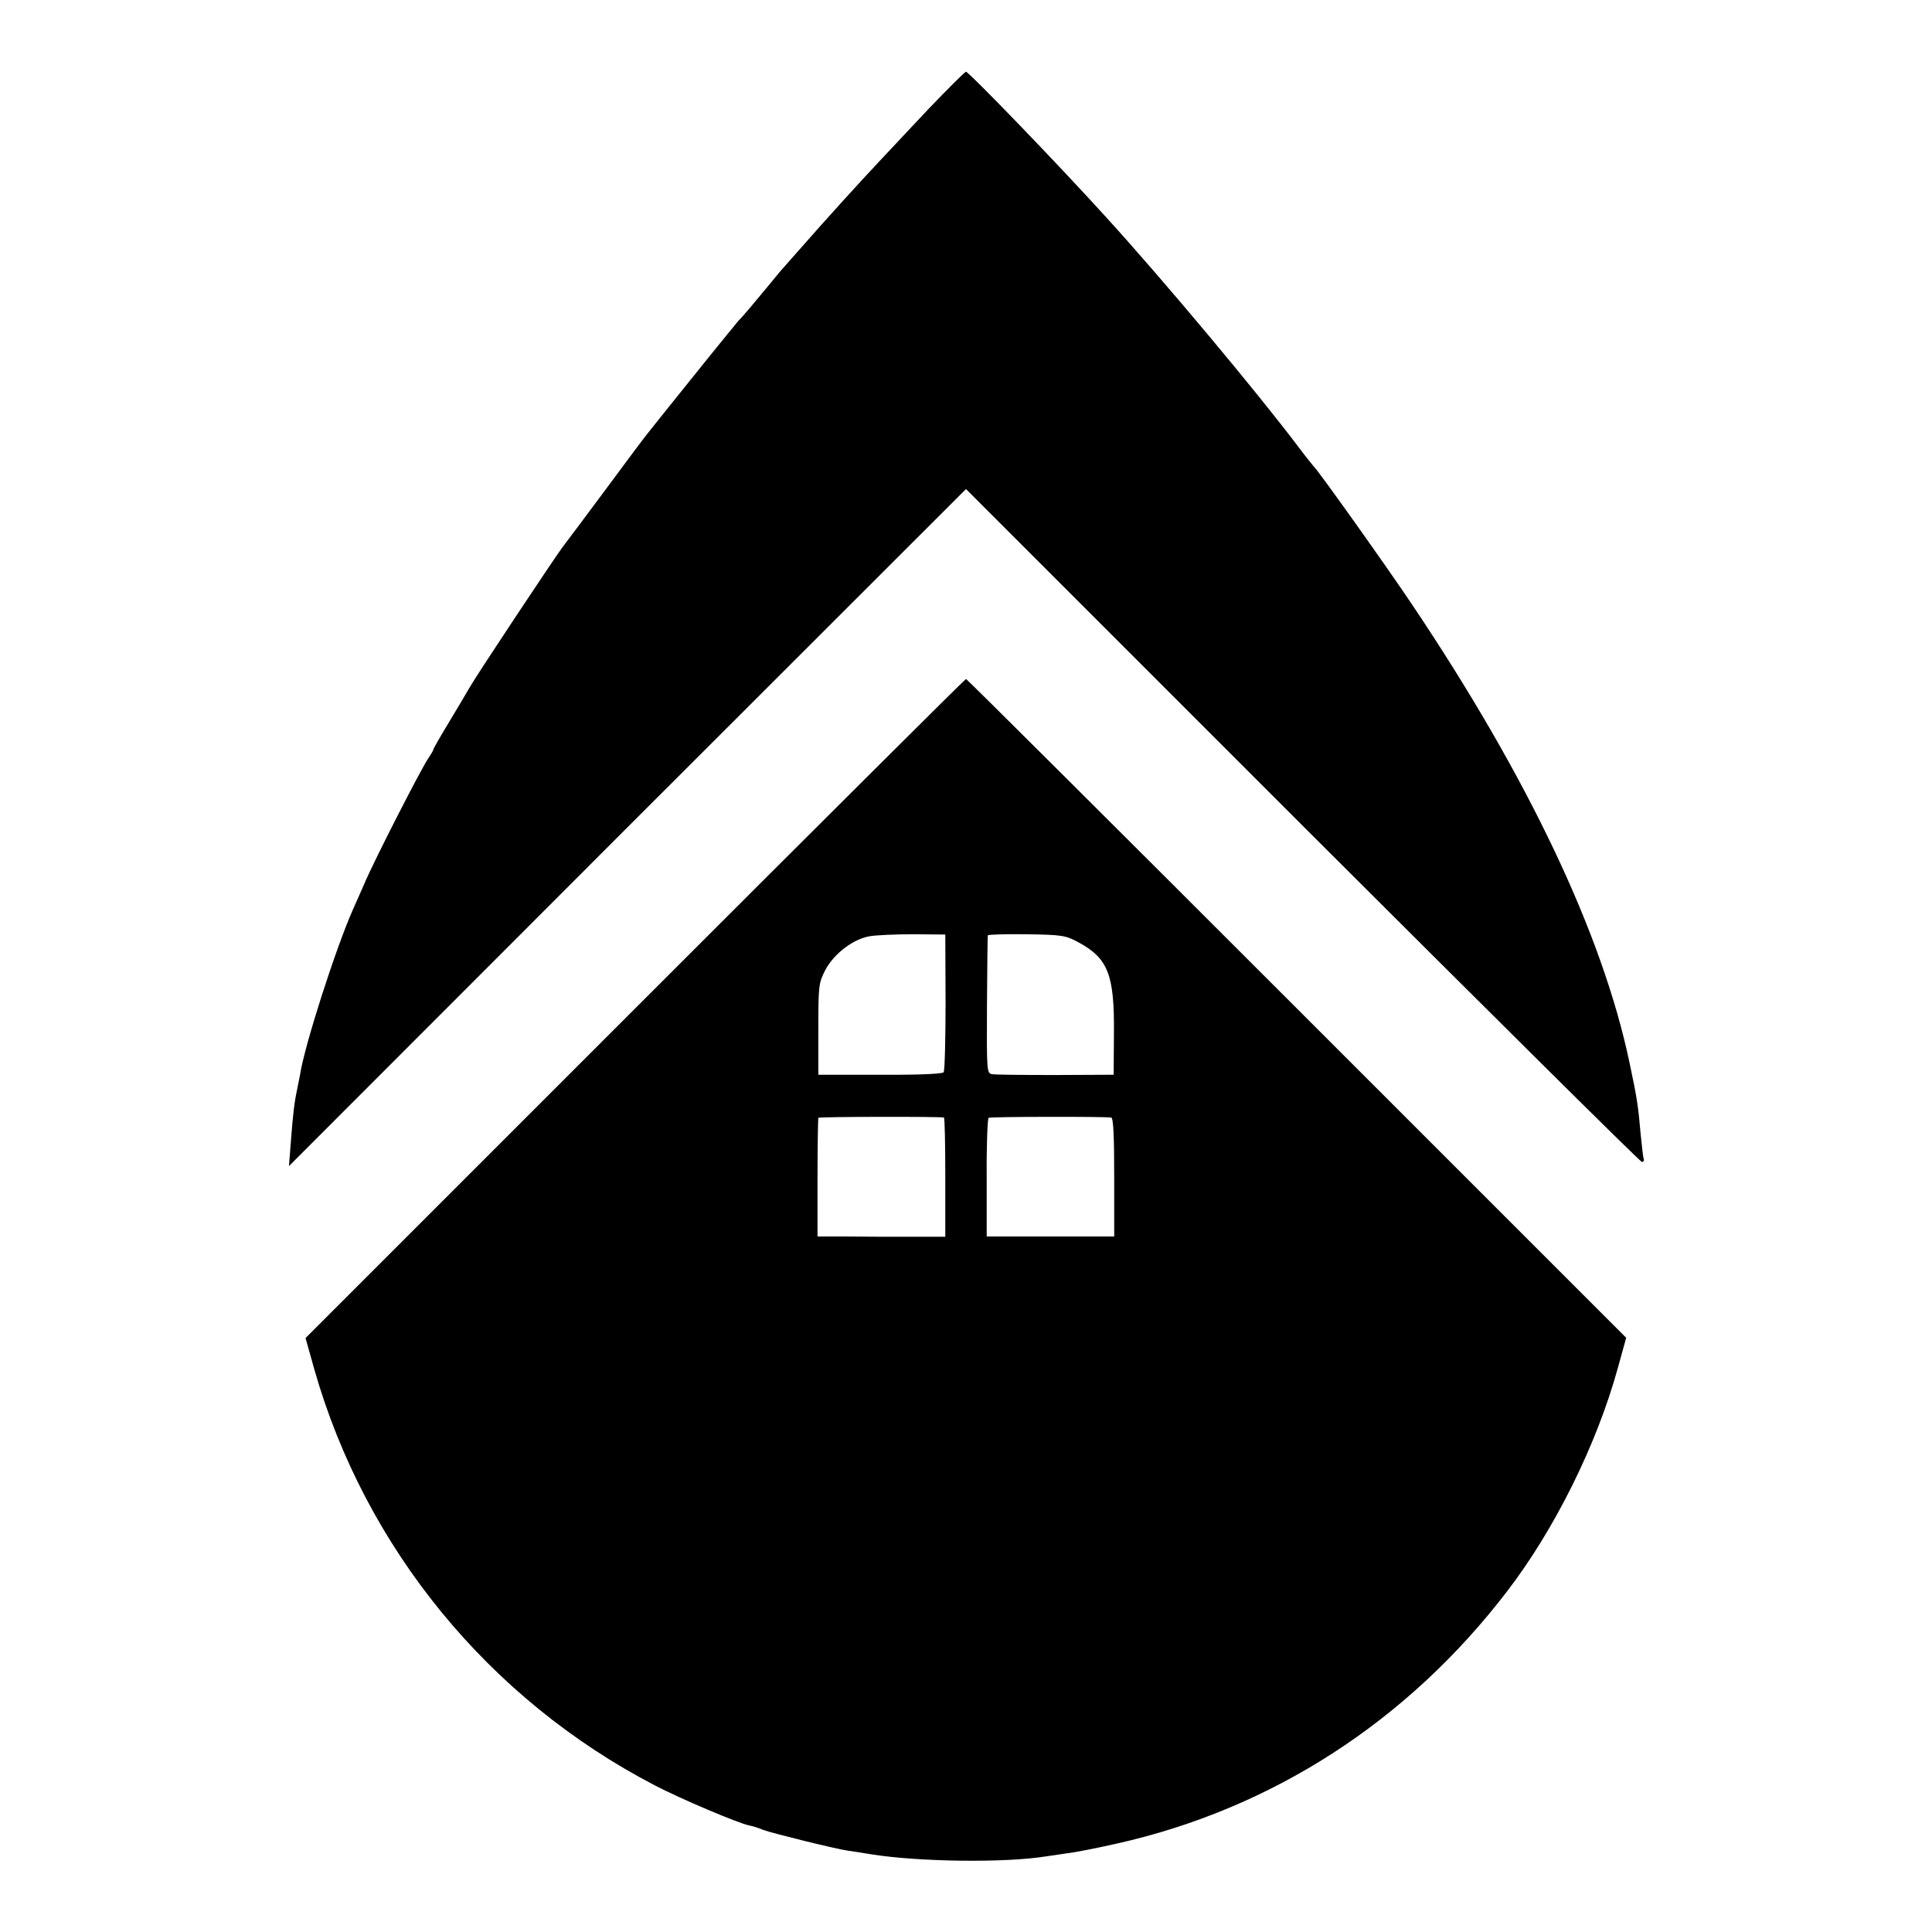 <?xml version="1.0" standalone="no"?>
<!DOCTYPE svg PUBLIC "-//W3C//DTD SVG 20010904//EN"
 "http://www.w3.org/TR/2001/REC-SVG-20010904/DTD/svg10.dtd">
<svg version="1.0" xmlns="http://www.w3.org/2000/svg"
 width="700pt" height="700pt" viewBox="0 0 700 700"
 preserveAspectRatio="xMidYMid meet">
<g transform="translate(0,700) scale(0.1,-0.1)"
fill="#000000" stroke="none">
<path d="M3362 6603 c-71 -76 -147 -157 -168 -179 -81 -86 -197 -214 -284
-313 -36 -41 -70 -79 -75 -85 -6 -6 -30 -36 -55 -66 -48 -58 -88 -106 -106
-124 -5 -6 -79 -96 -163 -201 -84 -104 -158 -197 -165 -206 -7 -8 -73 -96
-146 -195 -73 -98 -145 -195 -160 -214 -33 -44 -311 -463 -338 -510 -11 -19
-45 -77 -76 -128 -31 -51 -56 -95 -56 -98 0 -3 -9 -18 -19 -33 -23 -32 -198
-374 -230 -451 -13 -30 -32 -73 -42 -95 -61 -136 -177 -497 -192 -600 -3 -16
-8 -41 -11 -55 -9 -41 -15 -90 -22 -185 l-7 -90 1226 1227 1227 1226 1219
-1219 c671 -670 1224 -1219 1230 -1219 6 0 9 6 6 13 -2 6 -6 44 -10 82 -10
112 -13 133 -41 265 -98 466 -367 1033 -788 1660 -98 146 -341 487 -356 500
-3 3 -28 34 -55 70 -150 199 -491 607 -700 836 -175 193 -495 524 -505 524 -4
0 -66 -62 -138 -137z"/>
<path d="M2301 3346 l-1194 -1194 32 -114 c185 -648 632 -1194 1234 -1507 92
-48 304 -138 342 -145 11 -2 34 -9 50 -16 32 -12 263 -69 305 -75 14 -2 54 -8
90 -14 171 -27 482 -31 630 -7 14 2 48 7 75 11 28 3 109 19 180 35 563 126
1055 443 1416 915 171 223 323 528 400 806 l31 112 -1193 1193 c-657 657
-1196 1194 -1199 1194 -3 0 -542 -537 -1199 -1194z m1125 24 c0 -135 -3 -249
-7 -255 -5 -6 -92 -10 -231 -9 l-223 0 0 165 c0 157 1 167 25 214 31 59 101
113 162 123 24 4 95 7 158 7 l115 -1 1 -244z m483 215 c106 -58 129 -117 127
-330 l-1 -149 -210 -1 c-115 0 -219 1 -230 3 -20 3 -20 10 -19 250 1 136 2
250 3 253 0 3 64 5 140 4 131 -2 142 -4 190 -30z m-489 -634 c3 0 5 -98 5
-217 l0 -215 -128 0 c-70 0 -174 0 -231 1 l-104 0 0 213 c0 116 2 214 3 217 3
4 437 5 455 1z m606 0 c8 -1 11 -66 11 -216 l0 -215 -231 0 -231 0 0 213 c-1
116 3 214 7 217 5 4 406 5 444 1z"/>
</g>
</svg>

